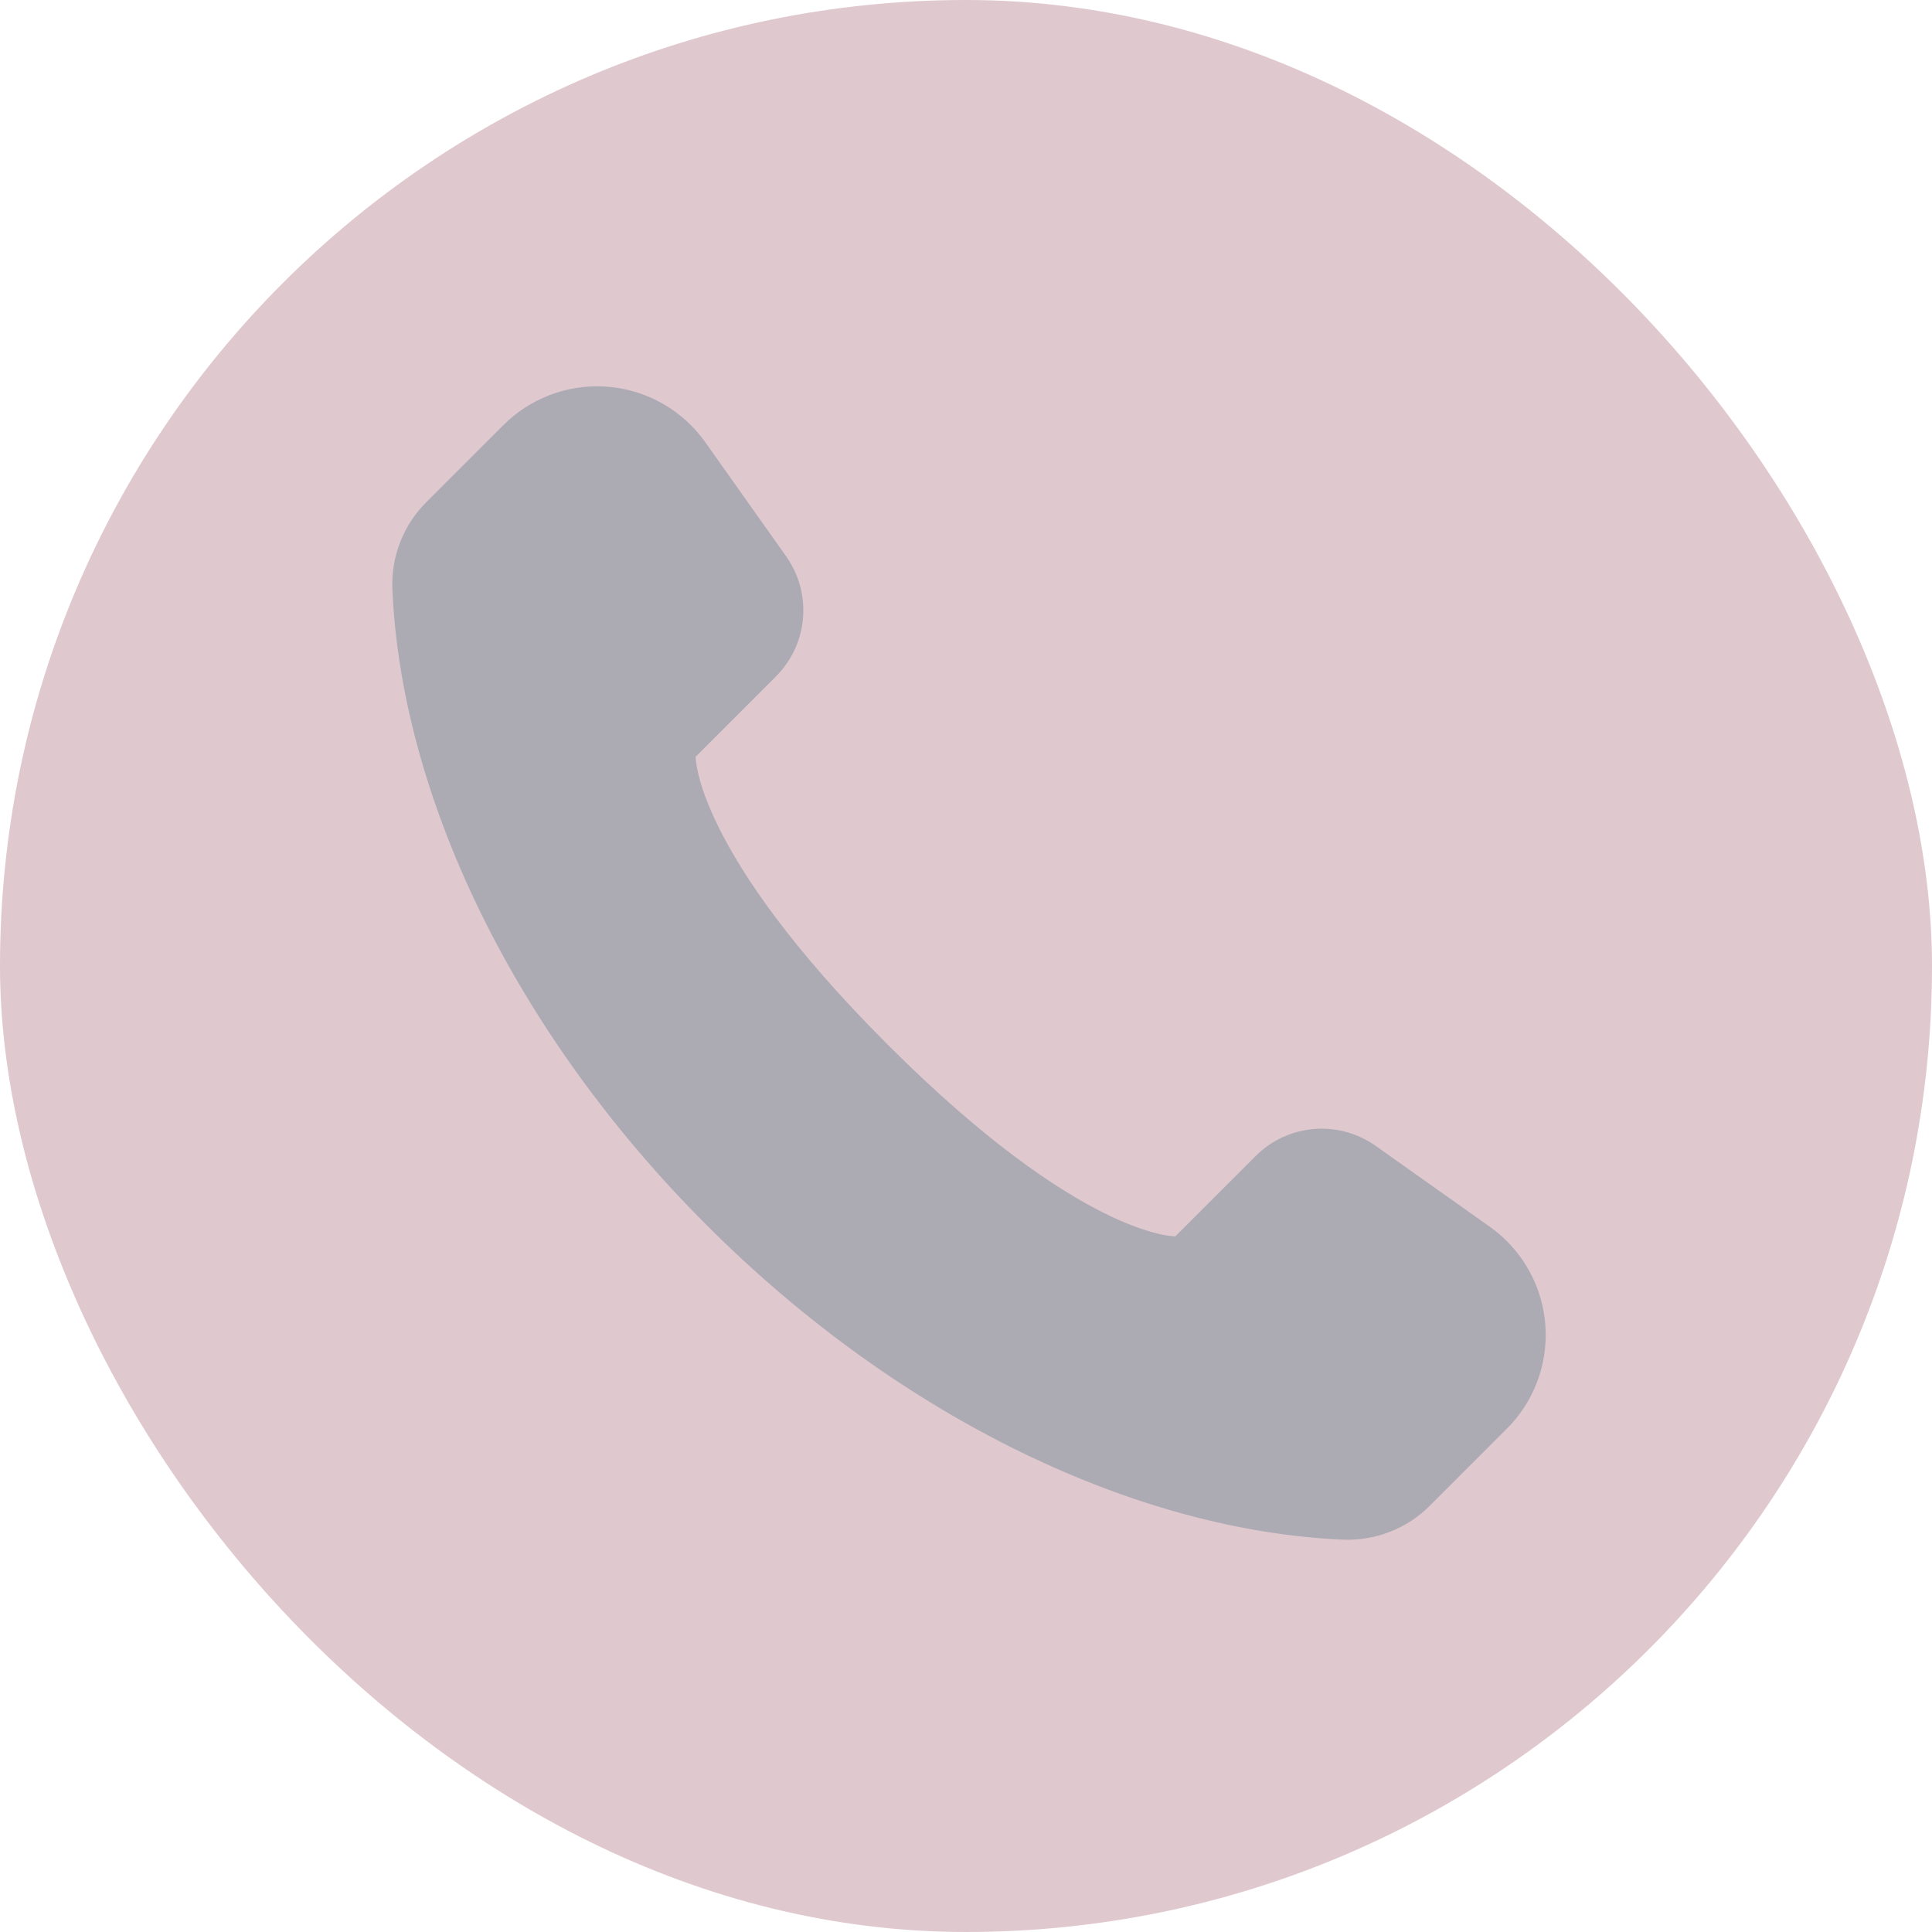 <?xml version="1.0" encoding="utf-8"?>
<svg xmlns="http://www.w3.org/2000/svg" data-name="Capa 2" id="Capa_2" viewBox="0 0 2193.24 2193.24">
  <defs>
    <style>
      .cls-1 {
        fill: #e0c8cf;
      }

      .cls-2 {
        fill: #acabb4;
      }
    </style>
  </defs>
  <g id="Objects">
    <rect class="cls-1" height="2193.24" rx="1096.62" ry="1096.62" width="2193.24" x="0" y="0"/>
    <path class="cls-2" d="m1710.6,1621.86l-87.54,87.56c-26.08,26.08-61.9,39.98-98.76,38.4-231.03-9.93-499.75-134.67-721.98-356.89-222.22-222.22-346.96-490.94-356.89-721.98-1.58-36.85,12.33-72.68,38.4-98.76l87.56-87.54c30.03-30.04,71.35-45.99,113.77-43.92,37.64,1.83,72.91,17.69,99.14,43.92,5.94,5.94,11.43,12.43,16.38,19.41l91.75,129.48c29.89,42.19,25.01,99.78-11.55,136.34l-91.13,91.13s-2.05,106.85,217.81,326.7c219.85,219.86,326.7,217.81,326.7,217.81l91.13-91.13c36.56-36.56,94.16-41.44,136.34-11.55l129.48,91.75c6.98,4.95,13.47,10.44,19.41,16.38,26.23,26.23,42.09,61.49,43.92,99.14,2.07,42.43-13.87,83.74-43.92,113.77Z"/>
  </g>
</svg>